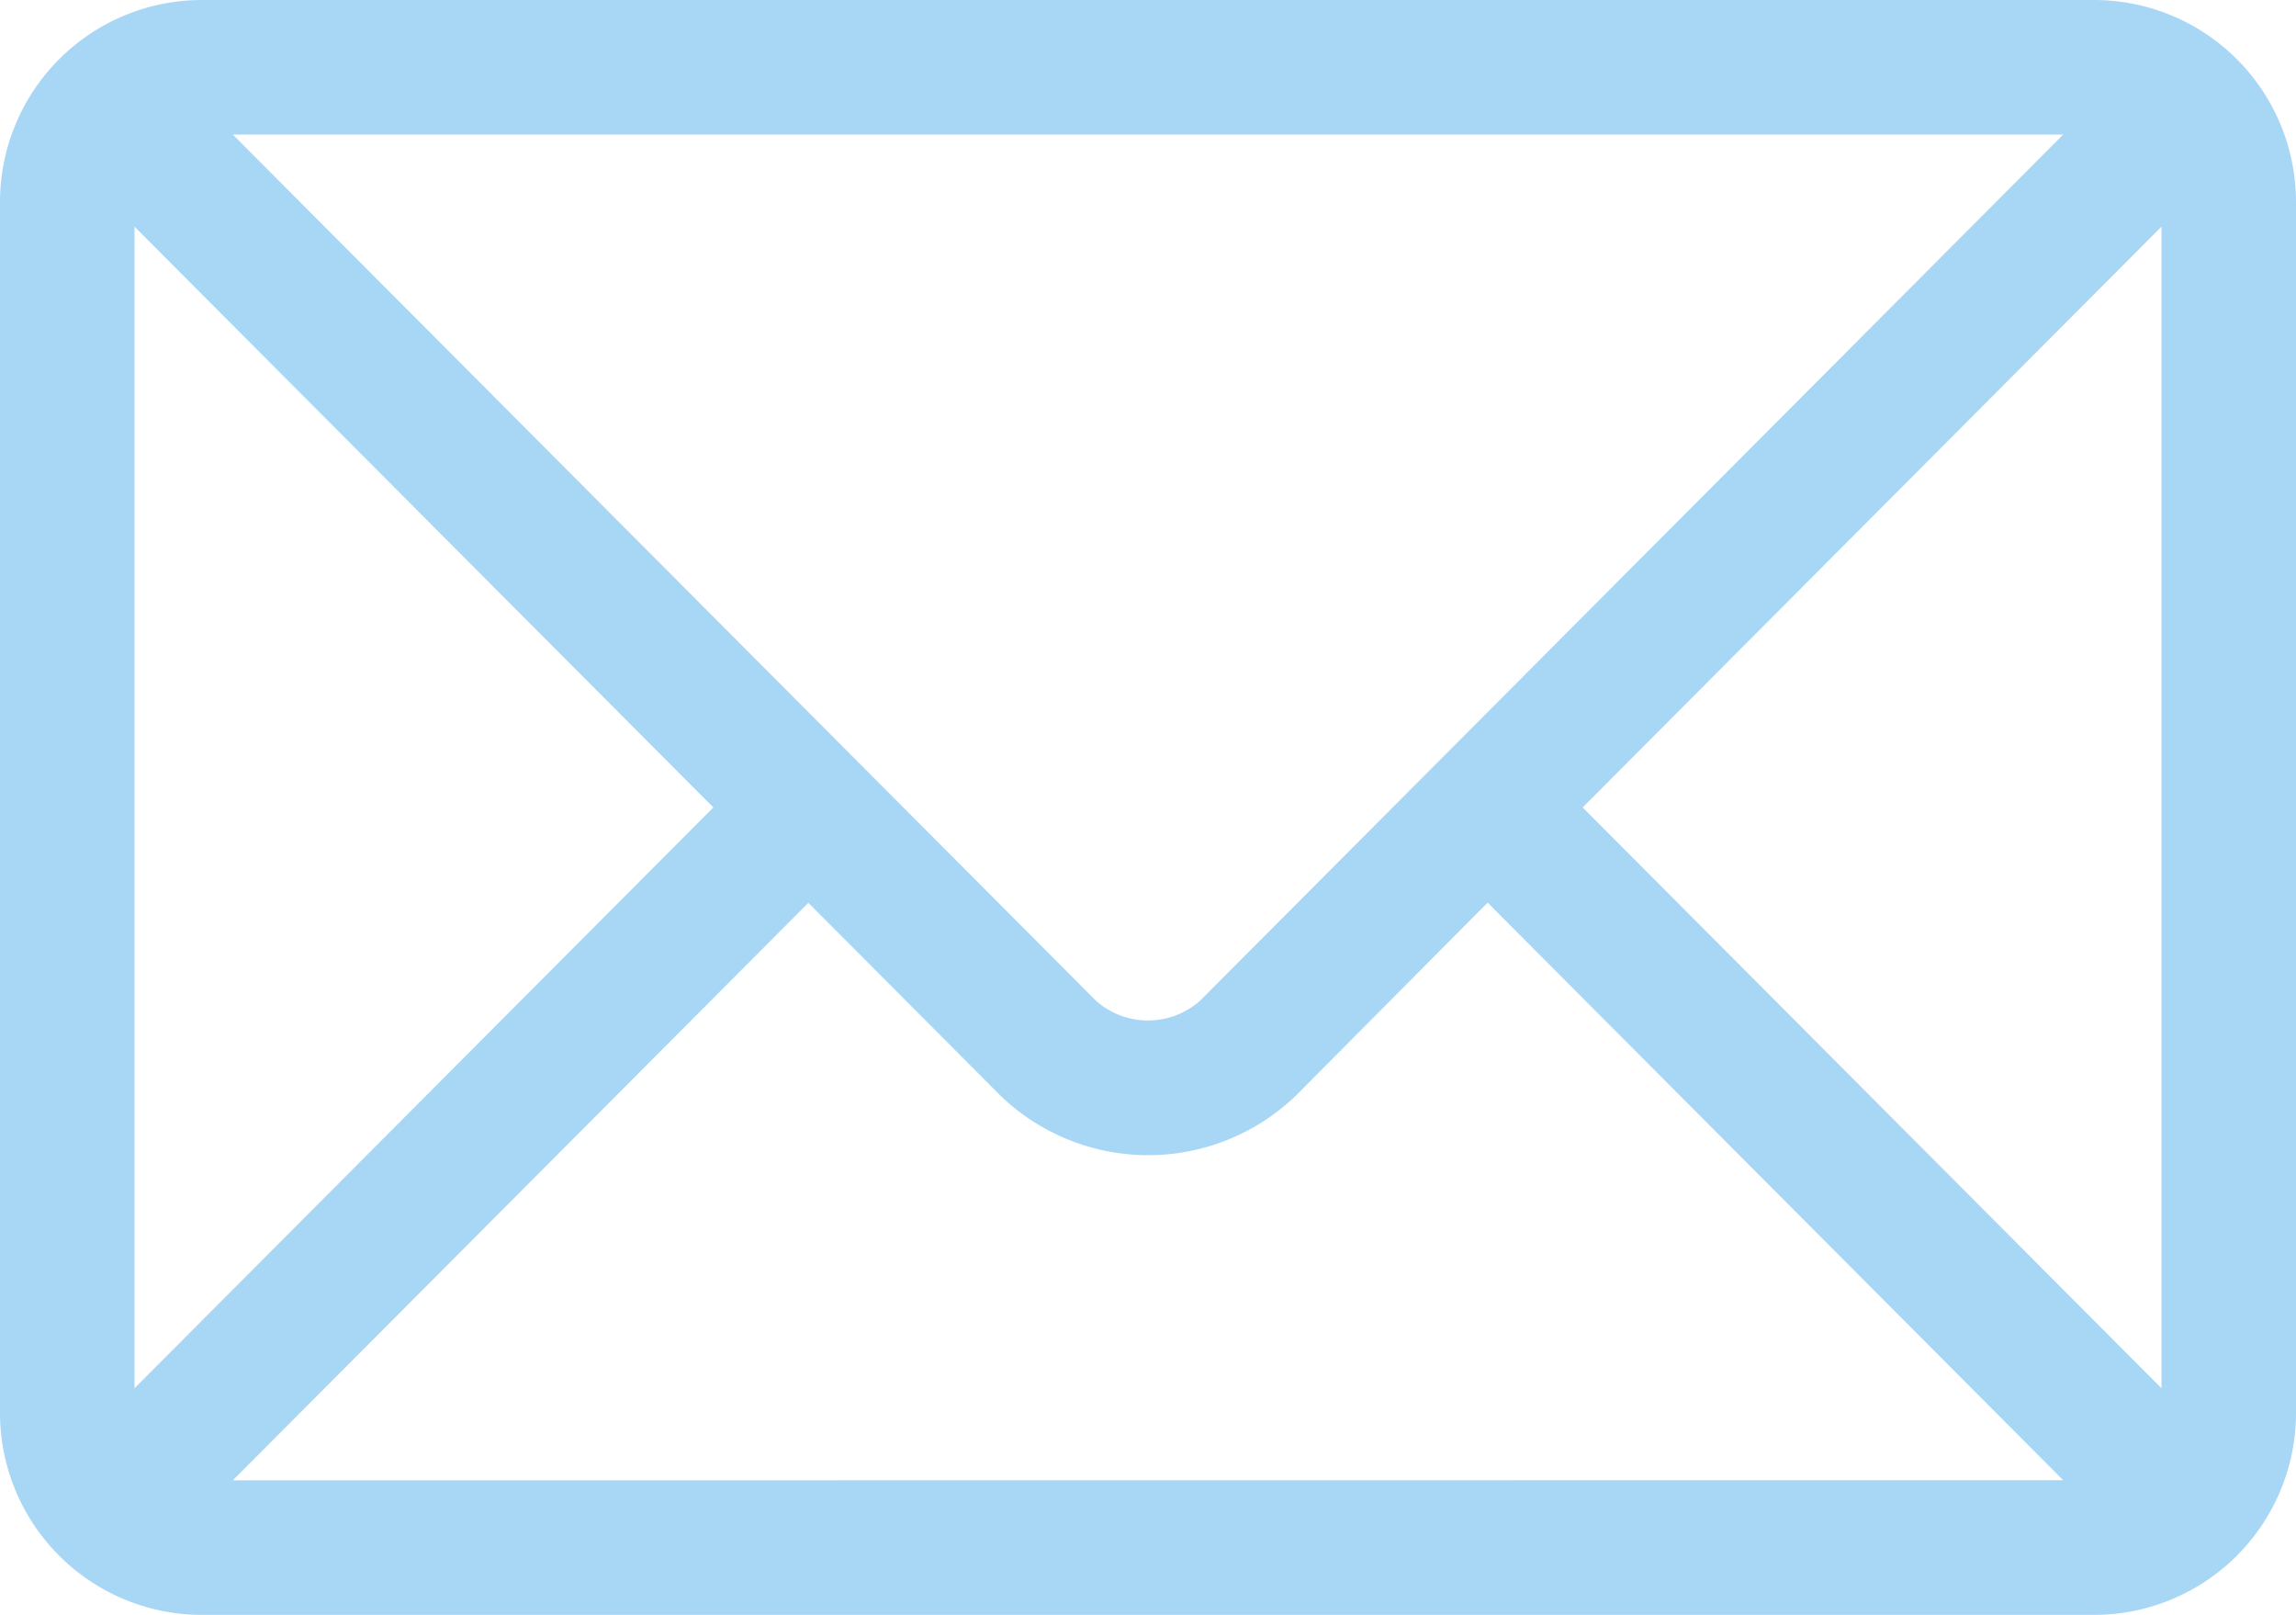 <svg xmlns="http://www.w3.org/2000/svg" width="14.014" height="9.854" viewBox="0 0 14.014 9.854">
  <g id="email" transform="translate(0 -76)">
    <g id="Grupo_4" data-name="Grupo 4" transform="translate(0 76)">
      <path id="Caminho_7" data-name="Caminho 7" d="M12.782,76H1.232A1.233,1.233,0,0,0,0,77.232v7.39a1.233,1.233,0,0,0,1.232,1.232h11.55a1.233,1.233,0,0,0,1.232-1.232v-7.39A1.233,1.233,0,0,0,12.782,76Zm-.189.821L7.325,82.106a.479.479,0,0,1-.636,0L1.421,76.821ZM.821,84.471V77.383l3.533,3.544Zm.6.562,3.513-3.524,1.174,1.178a1.3,1.3,0,0,0,1.8,0L9.08,81.508l3.513,3.524Zm11.772-.562L9.66,80.927l3.533-3.544Z" transform="translate(0 -76)" fill="#a8d7f6"/>
    </g>
  </g>
</svg>
